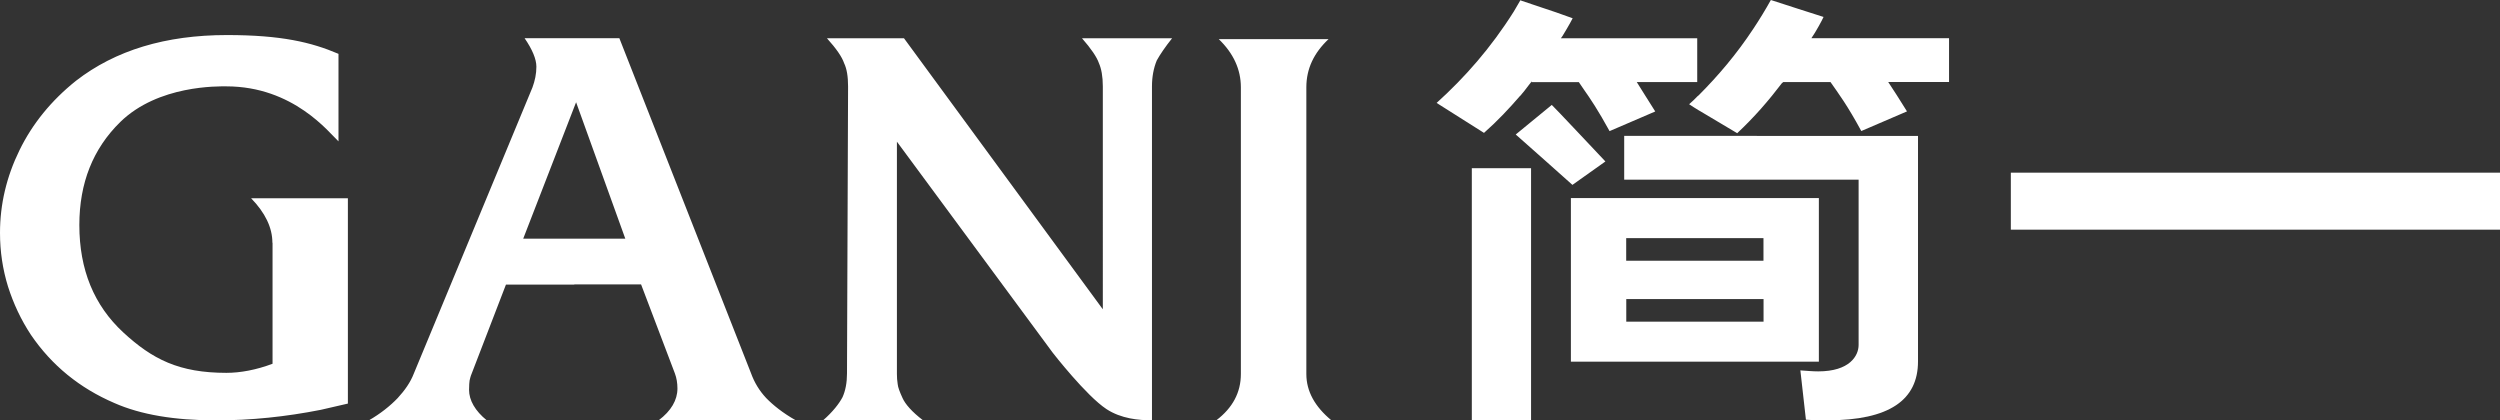 <?xml version="1.0" encoding="UTF-8"?>
<svg id="_图层_2" data-name="图层 2" xmlns="http://www.w3.org/2000/svg" viewBox="0 0 324.53 54.58">
  <rect x="0" y="0" width="324.53" height="54.58" fill="#333333" stroke="none"/>
  <defs>
    <style>
      .cls-1 {
        fill: #fff;
        fill-rule: evenodd;
      }
    </style>
  </defs>
  <g id="_图层_2-2" data-name=" 图层 2">
    <g id="_图层_1-2" data-name=" 图层 1-2">
      <g>
        <path class="cls-1" d="M261.03,29.81h63.5v-7.4h-63.5v7.4h0ZM228.92,33.85h0v-2.94h-17.82v2.94h17.82ZM208.4,20.96c-1.25-1.32-6.59-7.01-6.96-7.34l-4.68,3.84c.2.15,7.36,6.54,7.36,6.54l4.28-3.04h0ZM228.06,17.65h20.92v29.27c0,4.99-3.71,7.64-11.73,7.64-.97,0-1.82,0-2.82-.08l-.72-6.4c.85.06,1.64.13,2.32.13,4.07,0,5.24-2.02,5.24-3.43v-21.46h-30.43v-5.68h17.22ZM236.72,2.2s-6.8-2.17-6.84-2.2c-.73,1.31-1.49,2.55-2.28,3.74-2.16,3.27-4.54,6.08-7.1,8.64l-.15.12c-.18.17-.35.36-.53.53-.19.17-.37.33-.55.5l.63.41.63.39.16.09,4.82,2.87c1.1-1.03,2.13-2.1,3.09-3.18,1-1.13,1.91-2.26,2.74-3.35.02.01.07-.02.15-.11h6.13c1.06,1.52,2.16,2.97,4,6.36l5.93-2.55c-.97-1.58-1.77-2.8-2.44-3.82h7.9v-5.68h-17.87l.47-.73c.76-1.26,1.11-2.03,1.11-2.03h0ZM197.33,12.44c-1.39,1.61-2.94,3.27-4.69,4.81l-6.15-3.89c3.65-3.3,7.03-7.12,10.01-11.85.17-.3.34-.58.51-.87.12-.21.24-.4.35-.6,0,0,.08,0,.19.07.66.22,2.8.95,4.47,1.5,1.17.41,2.13.76,2.13.76,0,0-.44.87-1.3,2.27l-.23.33h17.7v5.68h-7.85c.62,1.02,1.42,2.24,2.4,3.82l-5.93,2.55c-1.49-2.72-2.49-4.2-3.37-5.45l-.62-.91h-6.14l.07-.15-.48.61-.52.68c-.17.21-.35.42-.54.65h-.01ZM197.62,21.83h1.13v32.73h-7.69V21.83h6.56ZM217.72,25.71h18.39v21.24h-32.19v-21.24s13.8,0,13.8,0ZM217.72,41.76h11.21v-2.94h-17.82v2.94h6.61Z"/>
        <path class="cls-1" d="M35.38,31.5v15.72c-2.1.79-4.16,1.18-5.99,1.18-6.14,0-9.61-1.76-13.39-5.25-3.8-3.52-5.7-8.14-5.7-13.94,0-5.46,1.77-9.9,5.31-13.37,4.93-4.82,12.75-4.63,13.76-4.63,8.76,0,13.39,6.06,14.57,7.14V6.99c-3.53-1.51-7.44-2.44-14.48-2.44-7.95,0-14.48,1.97-19.6,5.94-3.19,2.55-5.65,5.57-7.33,9.01-1.68,3.43-2.53,7.01-2.53,10.73,0,2.41.35,4.73,1.04,6.97.71,2.23,1.69,4.32,2.97,6.26,2.71,3.98,6.33,6.92,10.84,8.86,3.42,1.51,7.81,2.25,13.2,2.25,4.53,0,9.05-.47,13.6-1.37l3.51-.81v-26.65h-12.56c1.82,1.87,2.76,3.81,2.76,5.77h.02ZM74.78,13.26h0l6.39,17.72h-13.25l6.74-17.39.13-.33h0ZM74.55,36.92h8.67l4.39,11.56c.22.59.33,1.23.33,1.96,0,1.48-.81,2.9-2.44,4.12h17.8c-1.67-.94-2.95-1.97-3.85-2.9-.88-.94-1.52-2.01-1.95-3.19L80.4,4.96h-12.3c1,1.46,1.53,2.71,1.53,3.7,0,.93-.19,1.82-.51,2.69l-15.4,37.14c-.44,1.14-1.16,2.17-2.1,3.19-.96,1-2.21,2.01-3.76,2.9h15.35c-1.55-1.25-2.32-2.64-2.32-3.97,0-.6.04-1.01.07-1.22.06-.24.12-.55.27-.89l4.45-11.56h8.87v-.02ZM157.89,54.56c2.13-1.62,3.19-3.62,3.19-6.01V11.33c0-2.31-.96-4.41-2.87-6.25h14.25c-1.91,1.8-2.88,3.85-2.88,6.25v37.22c0,2.24,1.1,4.23,3.25,6.01h-14.95,0ZM106.85,54.56c1.27-1.11,2.09-2.18,2.52-3,.38-.84.58-1.88.58-3.08l.14-37.26c0-1.31-.17-2.31-.52-3.03-.26-.78-.99-1.86-2.22-3.22h10l25.81,35.18V11.22c0-1.31-.19-2.31-.51-3.03-.27-.78-1-1.86-2.19-3.22h11.69c-.91,1.14-1.57,2.12-1.99,2.88-.41,1-.62,2.13-.62,3.37v43.34c-1.73,0-4-.21-5.9-1.45-2.64-1.73-6.98-7.32-6.98-7.32l-20.23-27.4v30.17c0,.44.03.87.1,1.3.04.44.27,1.02.63,1.81.36.8,1.23,1.8,2.65,2.88h-12.96Z"/>
      </g>
    </g>
  </g>
</svg>
